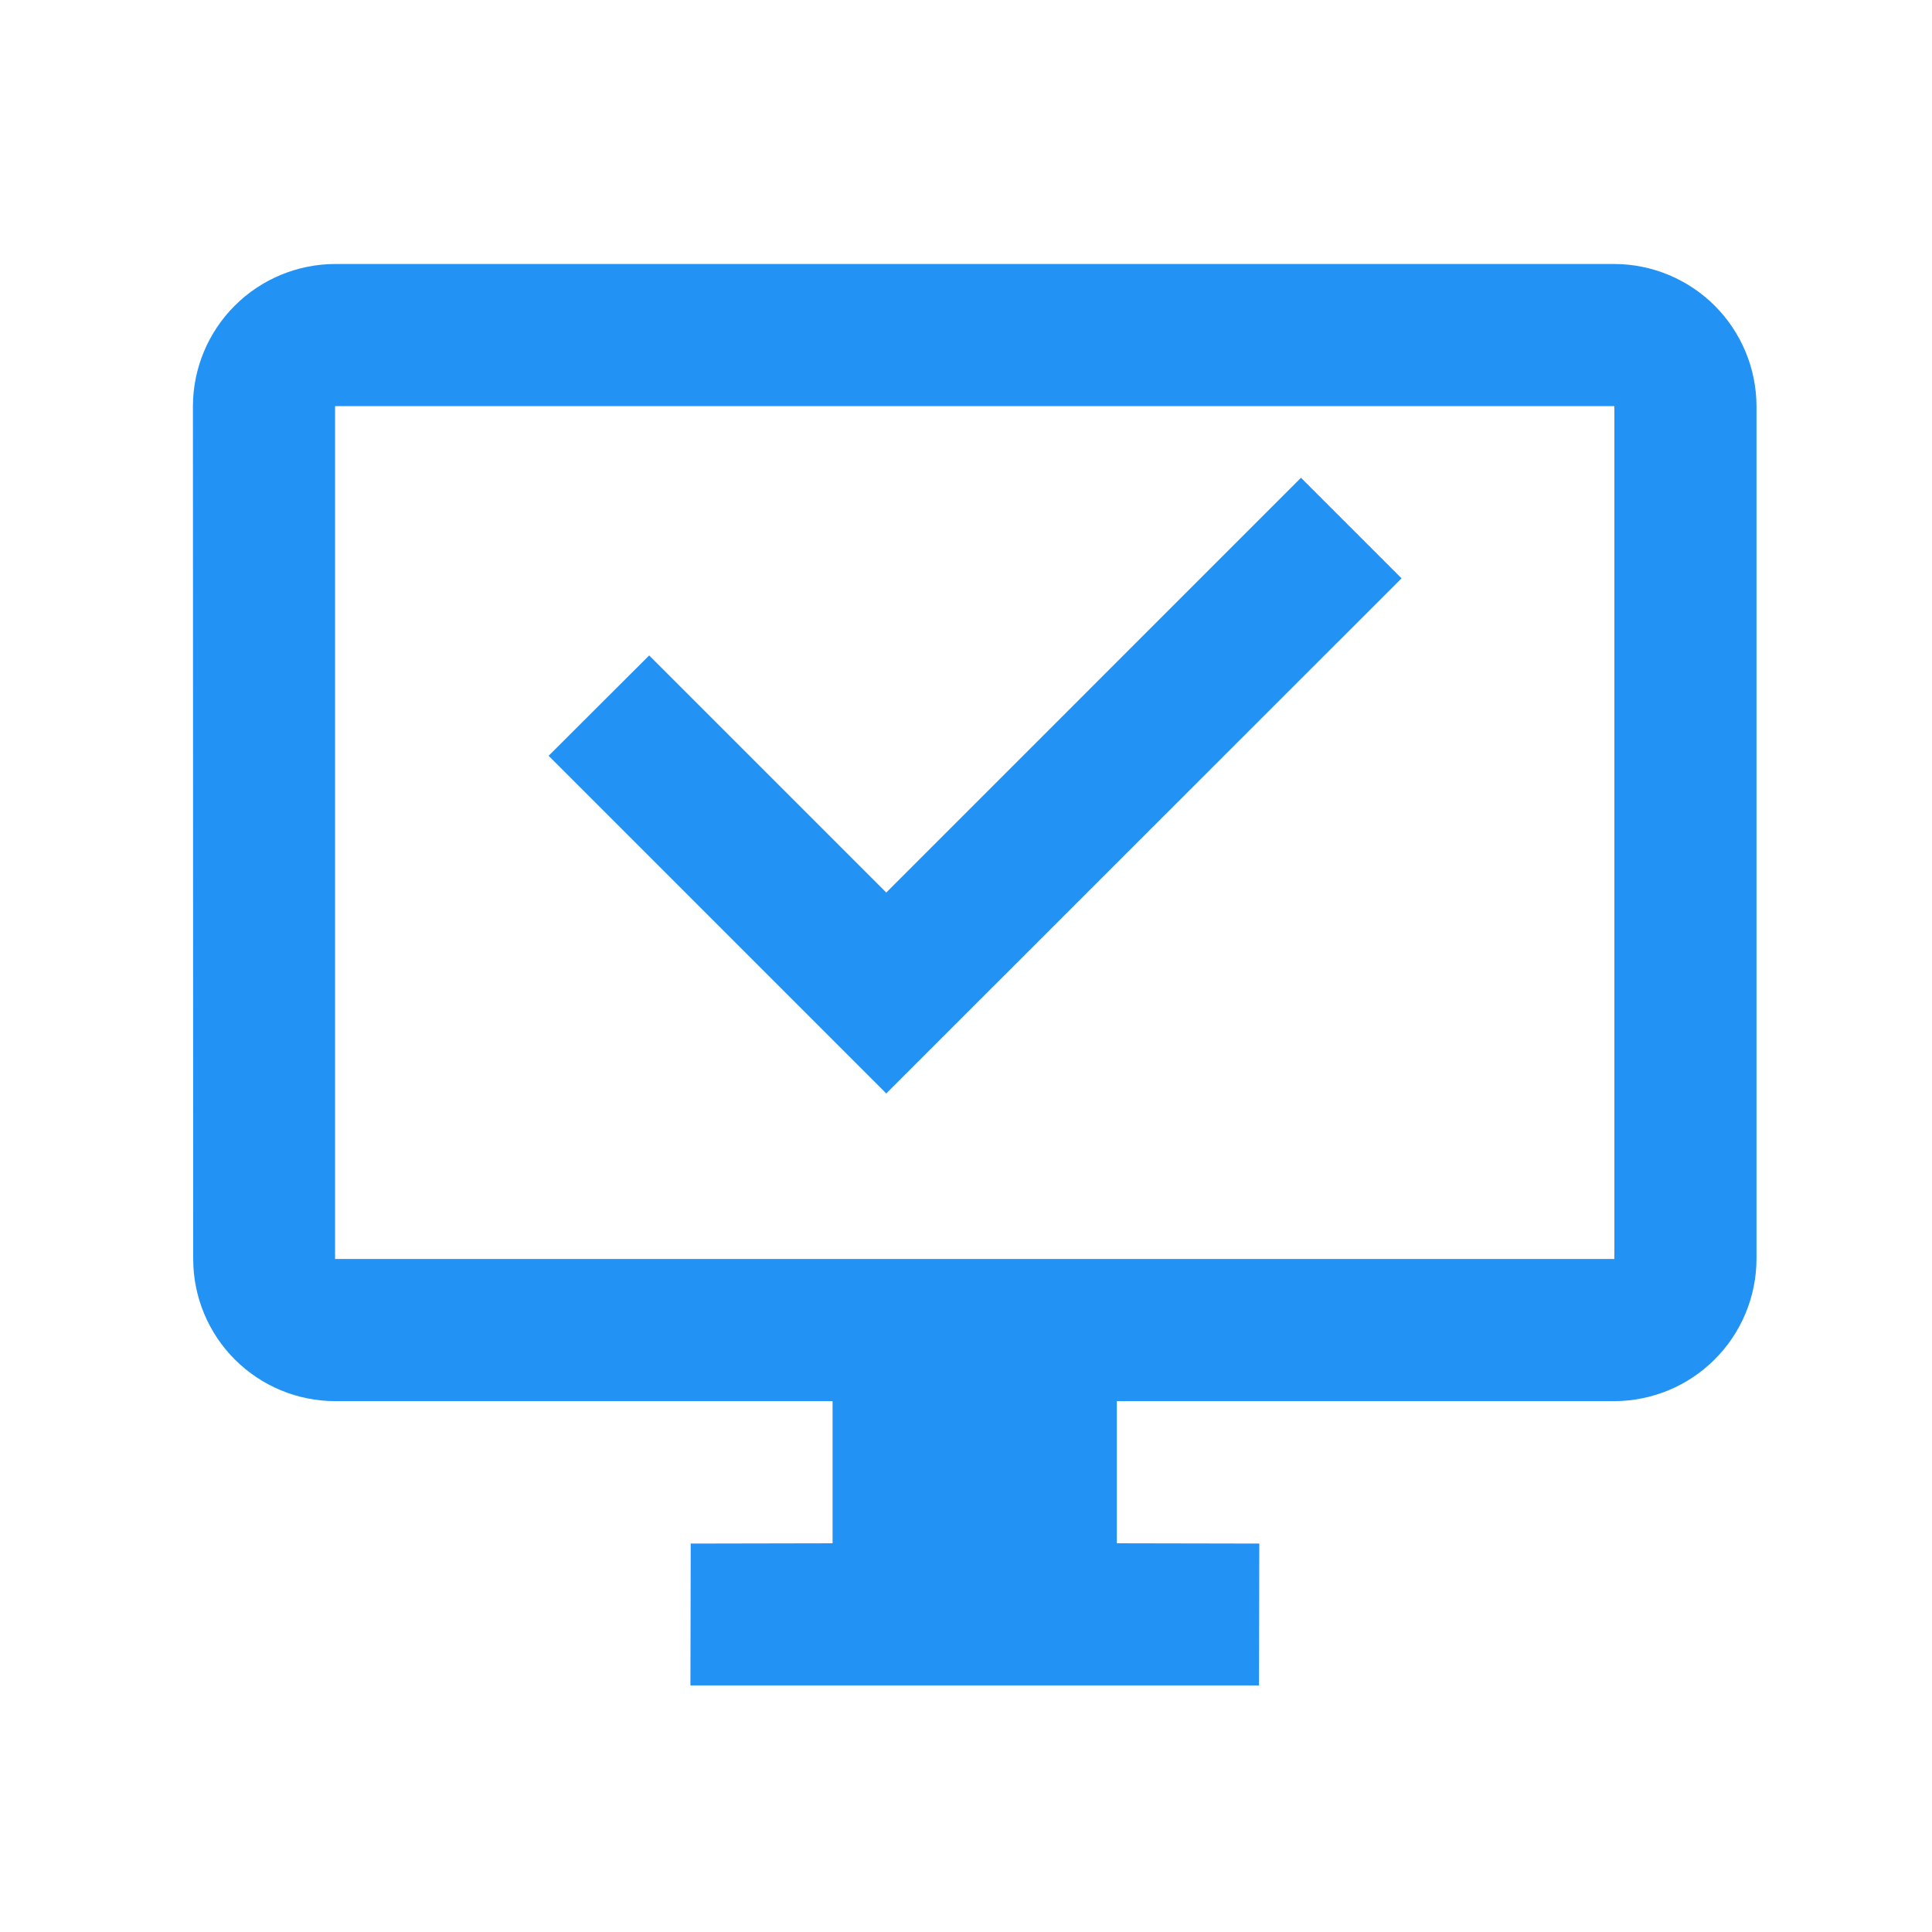 <svg width="111" height="111" viewBox="0 0 111 111" fill="none" xmlns="http://www.w3.org/2000/svg">
<path d="M31.52 43.423L37.297 37.658L50.919 51.28L74.746 27.449L80.524 33.227L50.919 62.823L31.52 43.423Z" fill="#2293F4"/>
<path d="M92.751 15.167H19.251C17.087 15.174 15.013 16.036 13.483 17.566C11.953 19.096 11.09 21.17 11.084 23.334L11.1 72.35C11.105 74.51 11.965 76.581 13.492 78.108C15.02 79.636 17.09 80.496 19.251 80.5H47.834V88.667L39.684 88.683L39.667 96.834H72.334L72.35 88.683L64.167 88.667V80.5H92.751C94.915 80.494 96.988 79.631 98.518 78.101C100.048 76.571 100.911 74.498 100.917 72.334V23.334C100.911 21.17 100.048 19.096 98.518 17.566C96.988 16.036 94.915 15.174 92.751 15.167ZM92.751 72.334H19.251V23.334H92.751V72.334Z" fill="#2293F4"/>
</svg>
